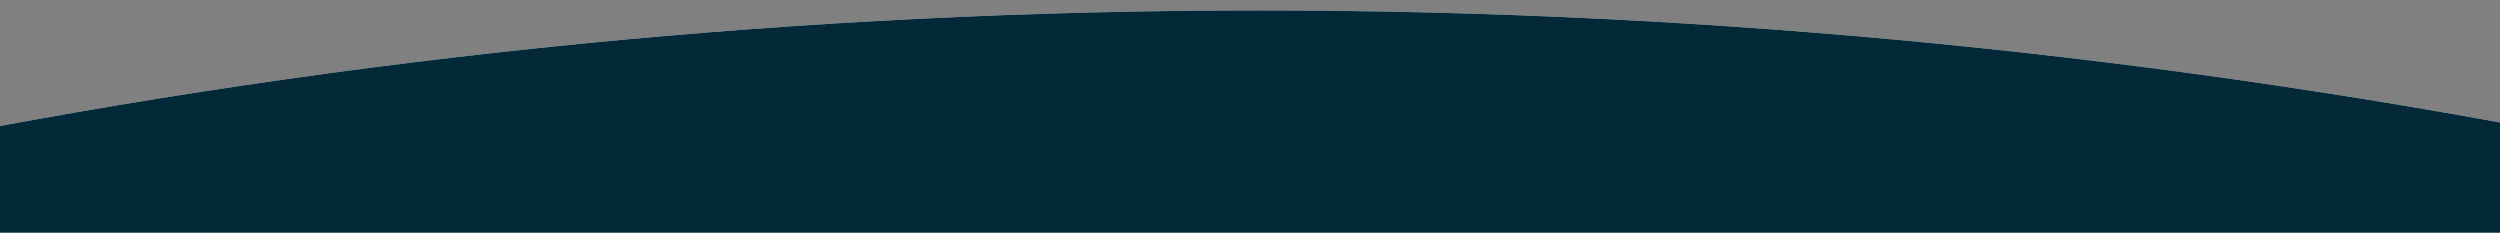 <?xml version="1.0" encoding="UTF-8"?> <svg xmlns="http://www.w3.org/2000/svg" width="1440" height="134" viewBox="0 0 1440 134" fill="none"><rect x="0" y="0" width="1440" height="134" fill="#808080" stroke="none"/><g clip-path="url(#clip0_471_2284)"><path d="M-3261 3992.5C-3261 3468.99 -3157.89 2950.6 -2957.55 2466.93C-2757.21 1983.27 -2463.56 1543.8 -2093.38 1173.62C-1723.2 803.439 -1283.73 509.795 -800.068 309.455C-316.403 109.114 201.985 6 725.5 6C1249.01 6 1767.4 109.114 2251.07 309.455C2734.73 509.795 3174.2 803.438 3544.38 1173.62C3914.56 1543.8 4208.21 1983.27 4408.55 2466.93C4608.89 2950.6 4712 3468.99 4712 3992.5L725.5 3992.5L-3261 3992.5Z" fill="url(#paint0_angular_471_2284)"></path><path d="M-3261 3992.5C-3261 3468.99 -3157.89 2950.6 -2957.55 2466.93C-2757.21 1983.27 -2463.56 1543.8 -2093.38 1173.62C-1723.2 803.439 -1283.73 509.795 -800.068 309.455C-316.403 109.114 201.985 6 725.5 6C1249.01 6 1767.4 109.114 2251.07 309.455C2734.73 509.795 3174.2 803.438 3544.38 1173.62C3914.56 1543.8 4208.21 1983.27 4408.55 2466.93C4608.89 2950.6 4712 3468.99 4712 3992.5L725.5 3992.5L-3261 3992.5Z" fill="#032838"></path></g><defs><radialGradient id="paint0_angular_471_2284" cx="0" cy="0" r="1" gradientUnits="userSpaceOnUse" gradientTransform="translate(725.501 3992.5) rotate(-180) scale(3986.5 3980.17)"><stop stop-color="#F5FCFF"></stop><stop offset="0.461" stop-color="#F4FCFF"></stop><stop offset="0.861" stop-color="#F5FCFF"></stop><stop offset="1" stop-color="#DFF1F7"></stop></radialGradient><clipPath id="clip0_471_2284"><rect width="1440" height="134" fill="white"></rect></clipPath></defs></svg> 